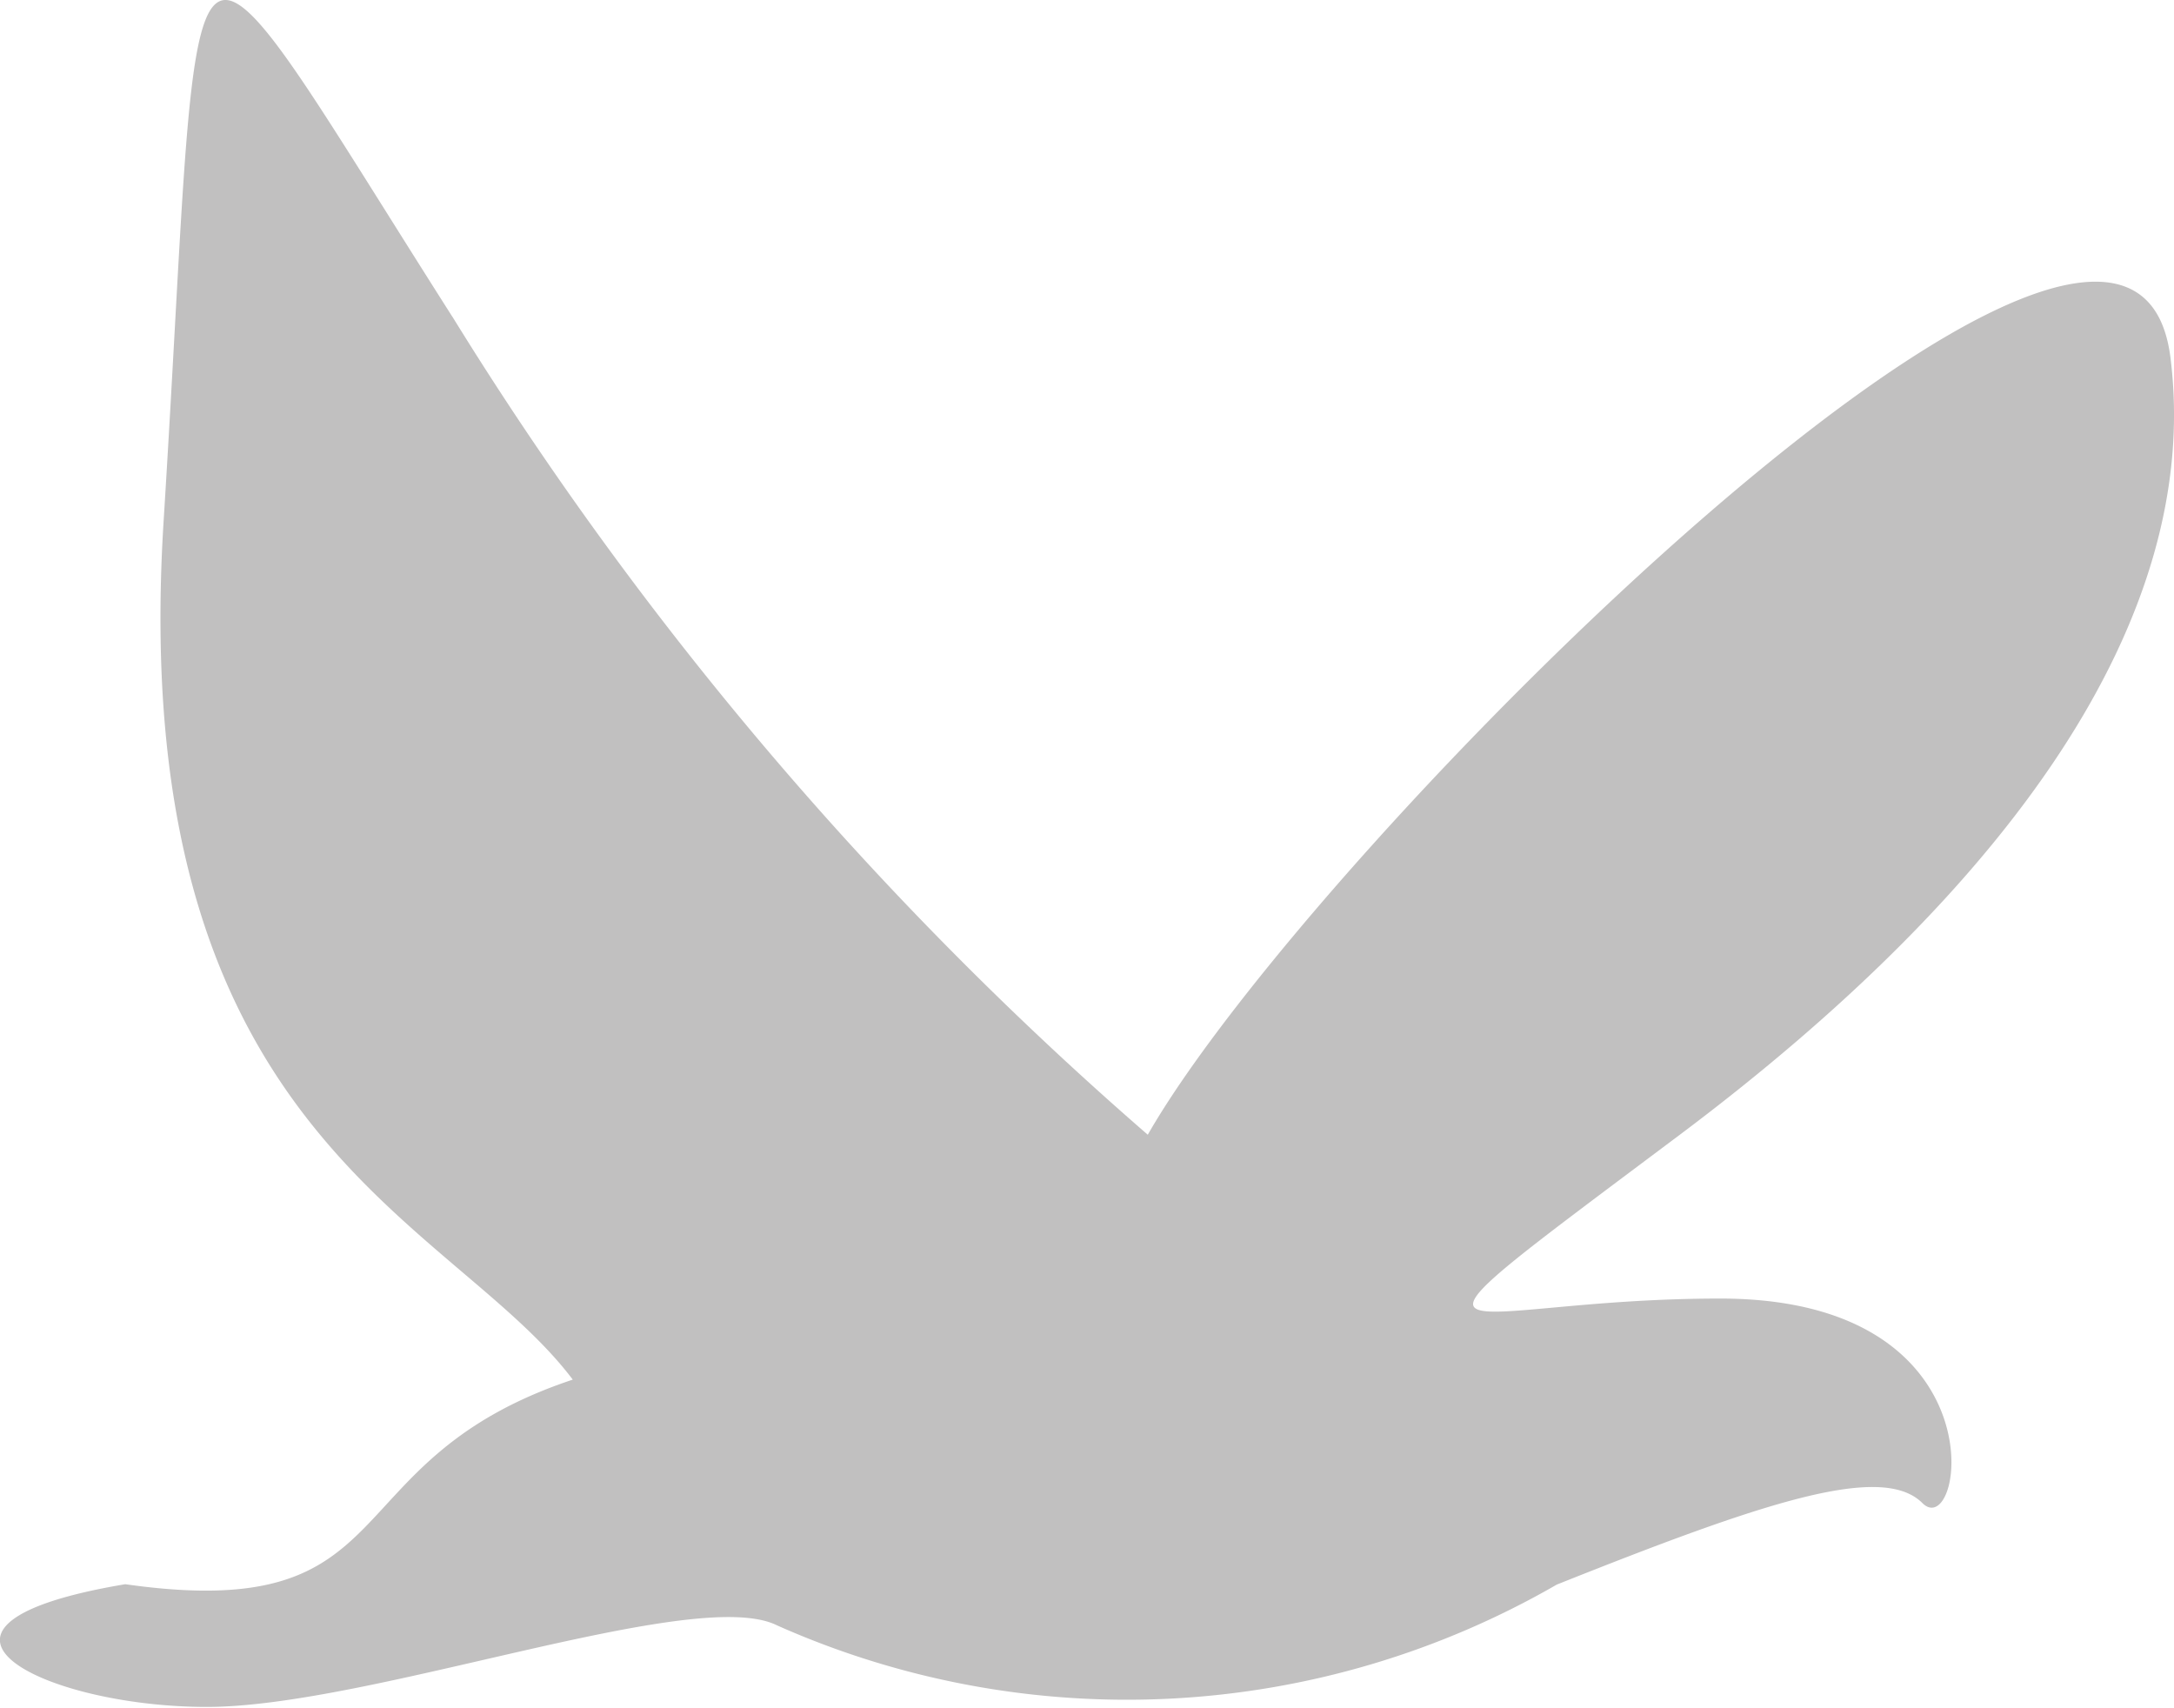 <svg xmlns="http://www.w3.org/2000/svg" xmlns:xlink="http://www.w3.org/1999/xlink" width="31.997" height="25.132" viewBox="0 0 31.997 25.132">
  <defs>
    <clipPath id="clip-path">
      <rect id="Rectangle_69" data-name="Rectangle 69" width="31.997" height="25.132" fill="#c1c0c0" stroke="rgba(0,0,0,0)" stroke-width="1"/>
    </clipPath>
  </defs>
  <g id="Group_77" data-name="Group 77" transform="translate(0 0)">
    <g id="Group_76" data-name="Group 76" transform="translate(0 0)" clip-path="url(#clip-path)">
      <path id="Path_344" data-name="Path 344" d="M6.659,4.662A52.3,52.3,0,0,0,16.893,16.7C19.3,12.49,31.343.448,31.945,5.264c.482,3.853-2.408,7.827-7.225,11.439s-3.369,2.408.6,2.408c4.178,0,3.576,3.612,2.974,3.01s-2.372,0-5.382,1.2a12.659,12.659,0,0,1-11.475.6c-1.2-.6-5.984,1.2-8.393,1.2s-4.816-1.2-1.2-1.806c4.214.6,2.974-1.807,6.586-3.011C6.623,17.906,1.842,16.7,2.408,7.671c.607-9.689.036-9.63,4.25-3.009" transform="translate(0 0)" fill="#c1c0c0" stroke="rgba(0,0,0,0)" stroke-width="1"/>
    </g>
  </g>
</svg>
